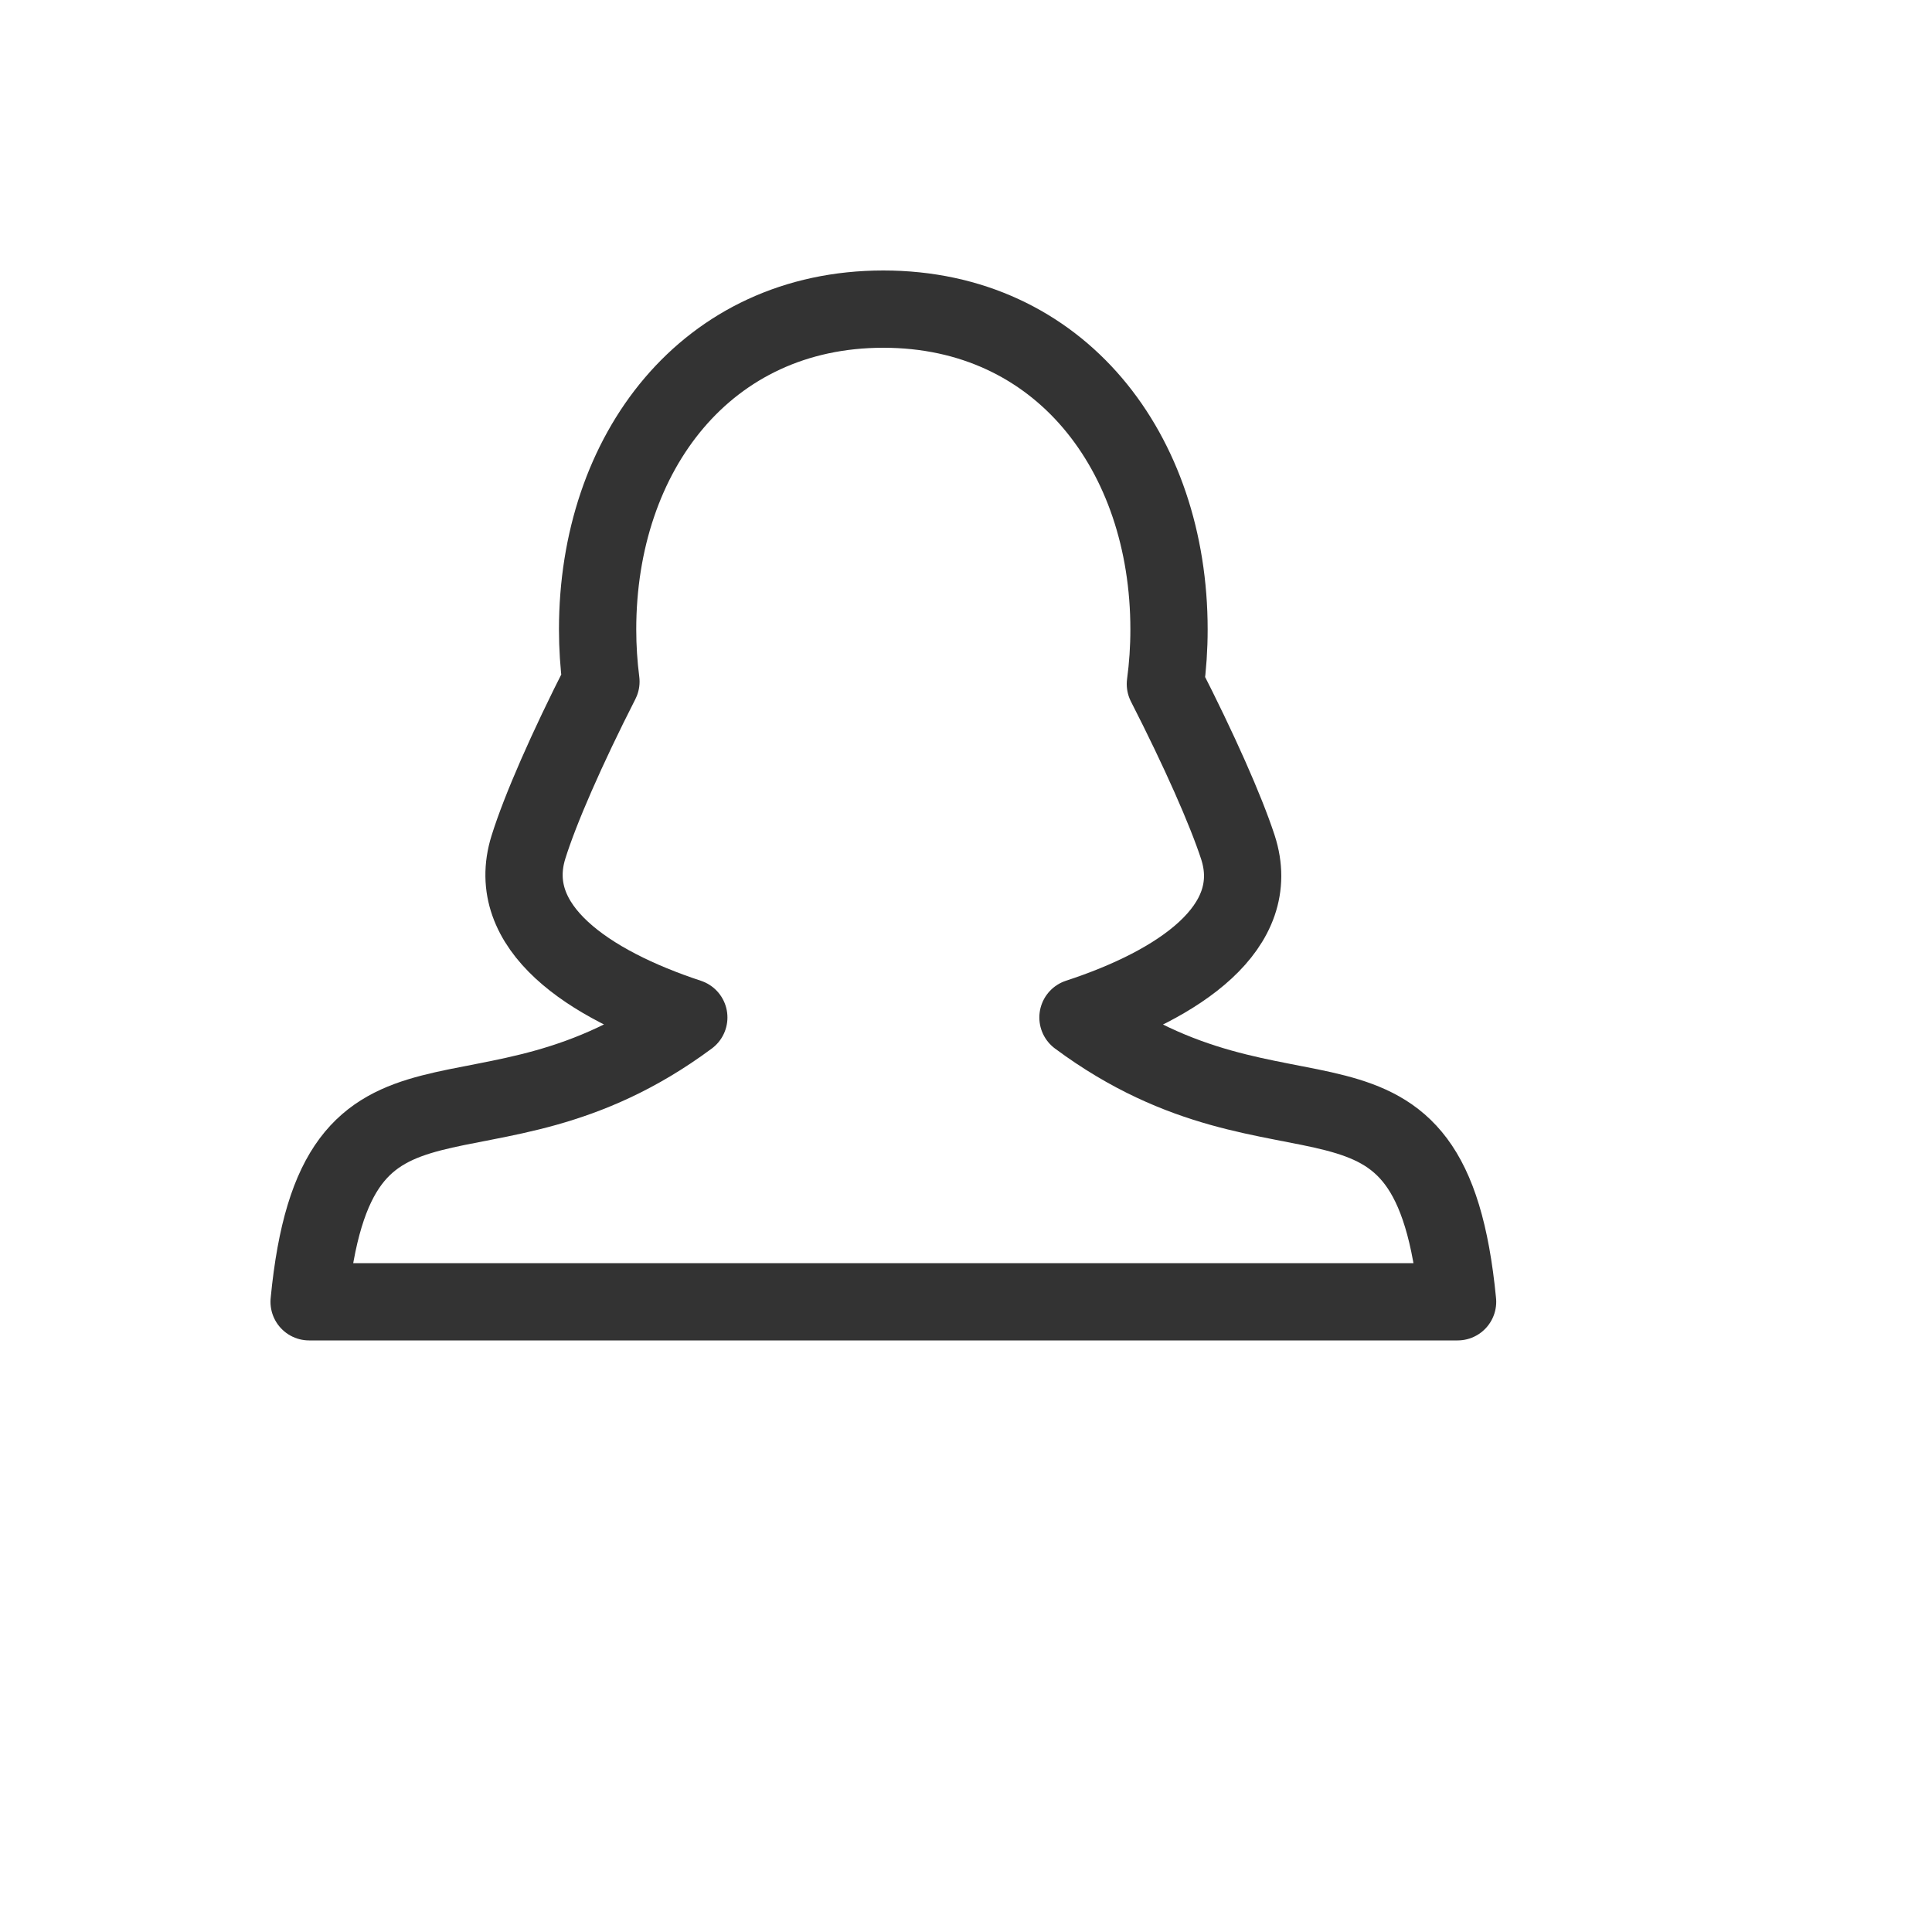<svg width="25" height="25" viewBox="0 0 25 25" fill="none" xmlns="http://www.w3.org/2000/svg">
<path d="M13.949 13.166C15.25 12.74 16.357 12.002 16.018 10.962C15.86 10.48 15.518 9.708 15.08 8.851C15.111 8.621 15.127 8.385 15.127 8.145C15.127 5.856 13.719 4 11.43 4C9.141 4 7.733 5.856 7.733 8.145C7.733 8.375 7.748 8.6 7.776 8.82C7.334 9.688 6.991 10.472 6.838 10.962C6.514 12.001 7.618 12.739 8.913 13.166C6.229 15.159 4.349 13.241 4 16.845H9.95H10.658H12.203H12.911H18.861C18.512 13.242 16.632 15.159 13.949 13.166Z" stroke="#333333" stroke-miterlimit="10" stroke-linecap="round" stroke-linejoin="round"/>
</svg>
